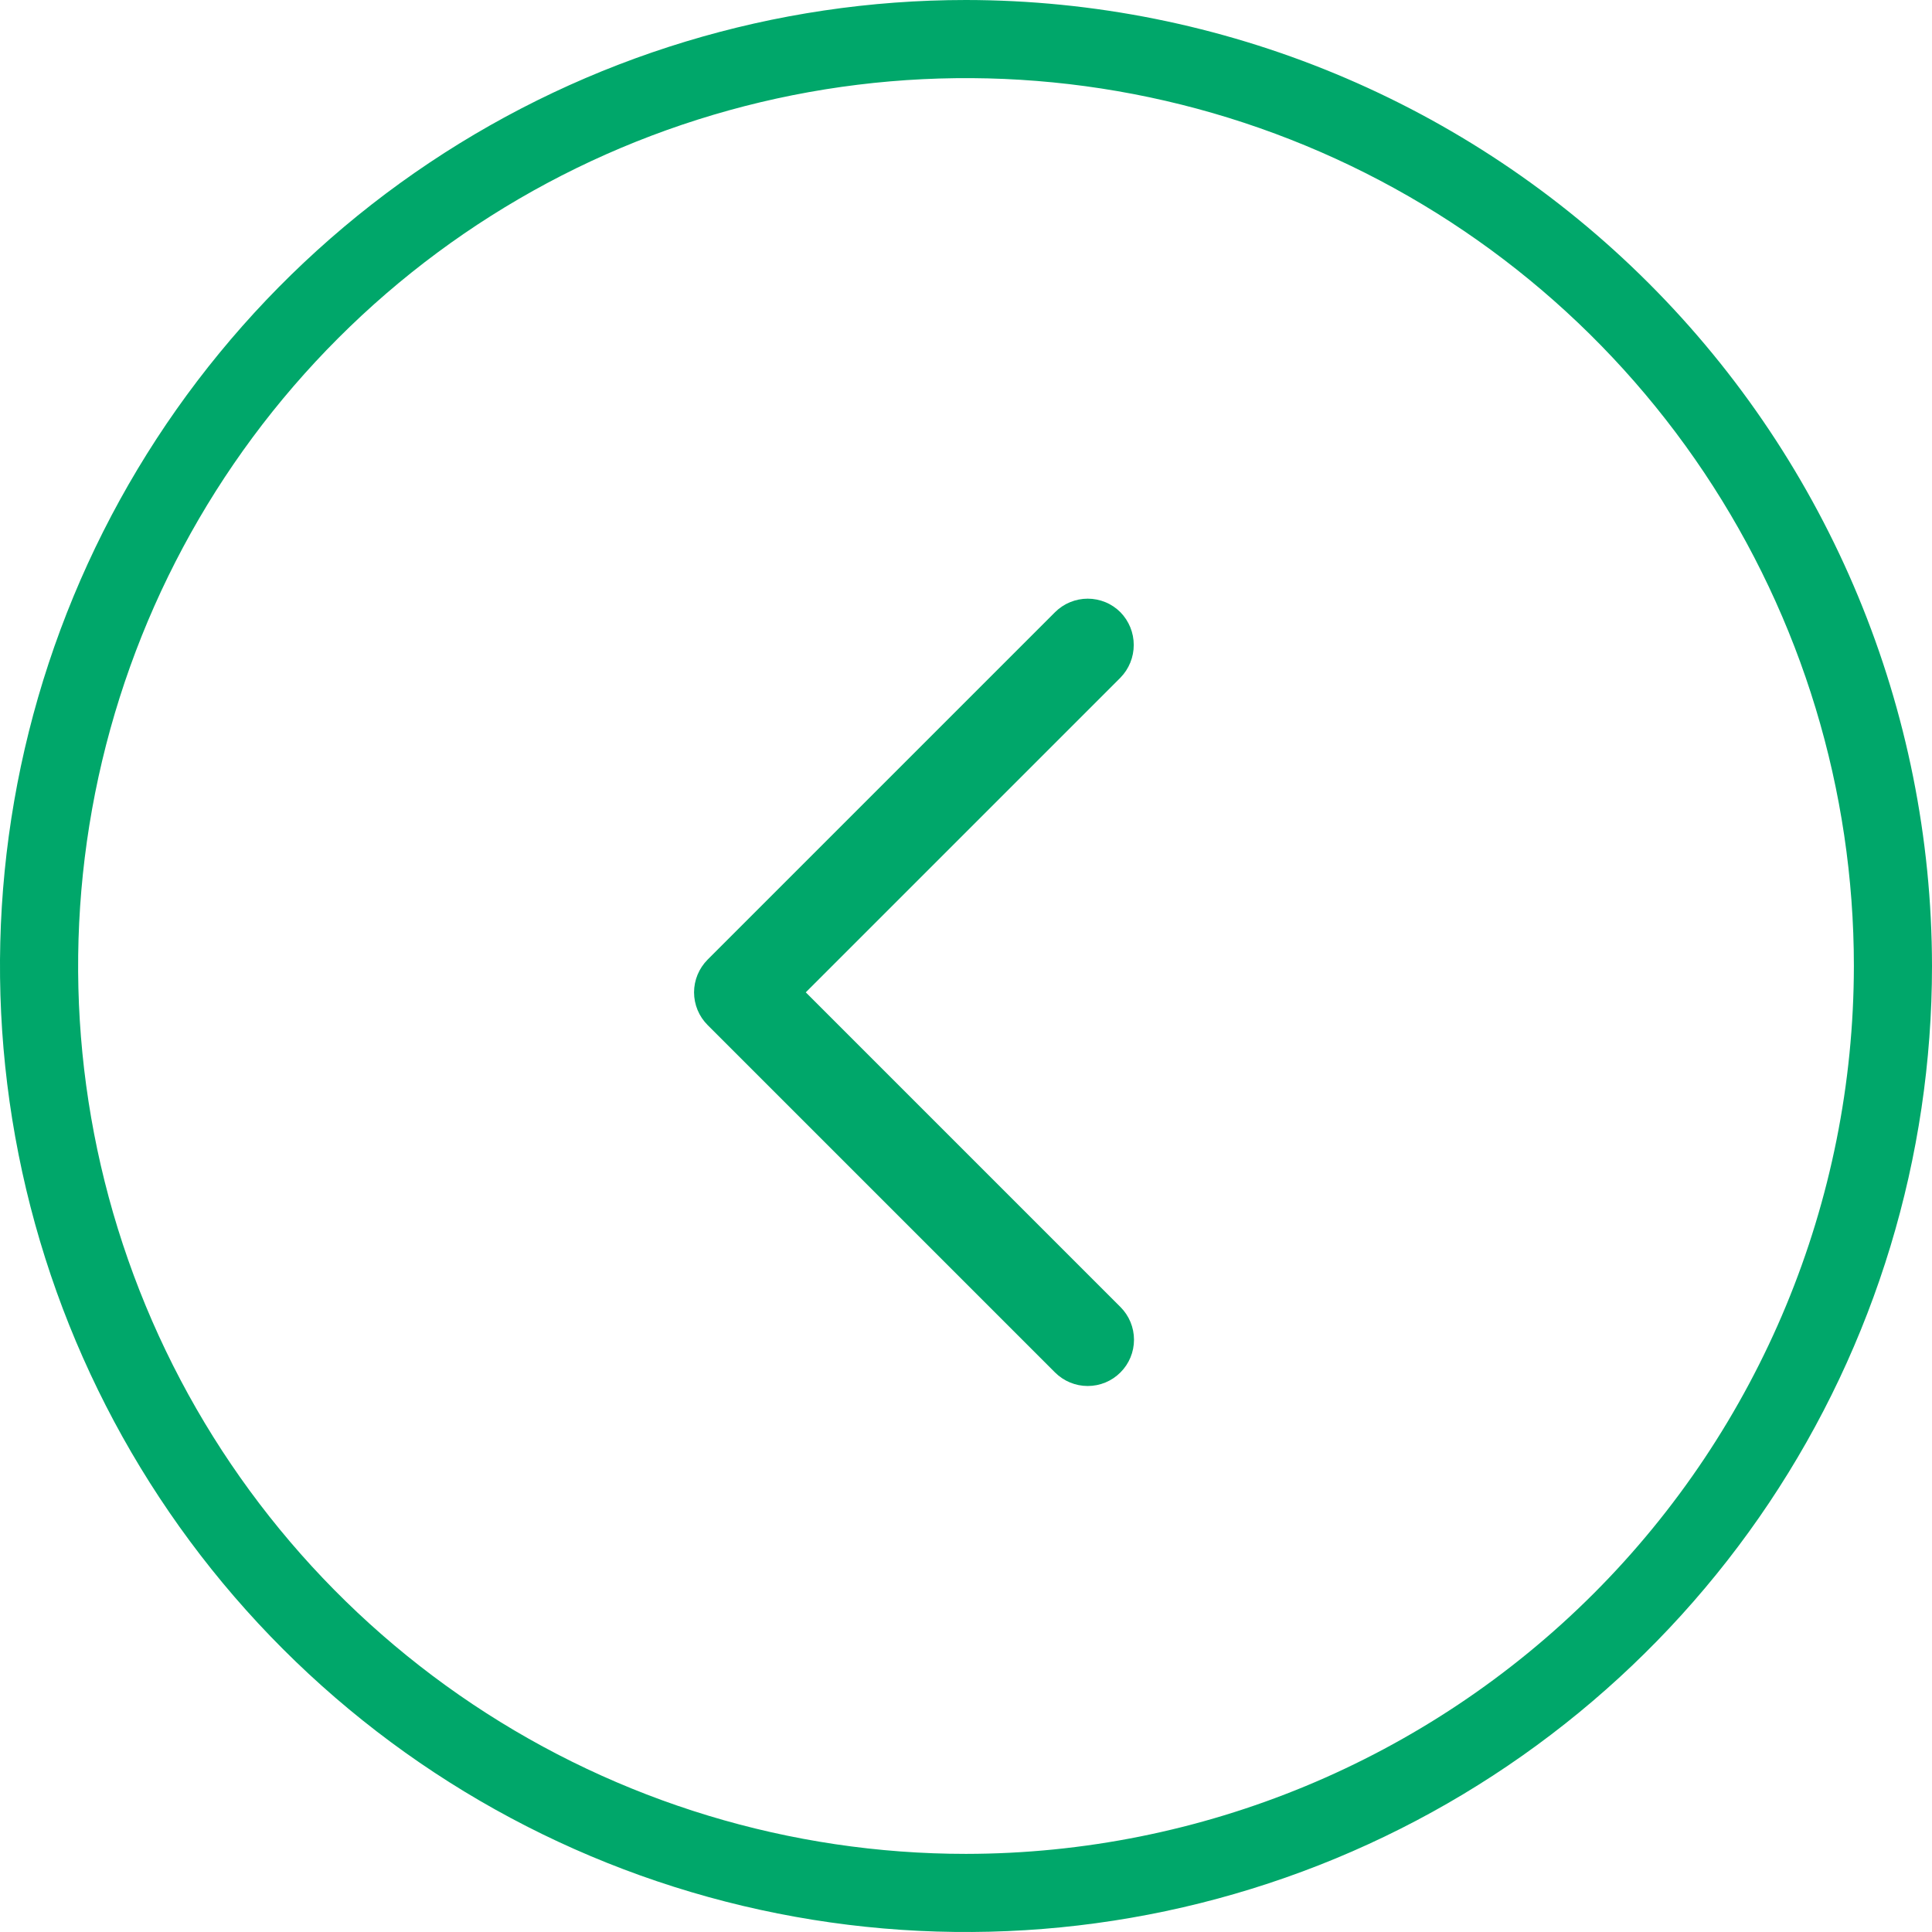 <svg width="46" height="46" viewBox="0 0 46 46" fill="none" xmlns="http://www.w3.org/2000/svg">
<path d="M26.677 14.577C26.575 14.475 26.454 14.393 26.32 14.338C26.186 14.283 26.043 14.254 25.898 14.254C25.754 14.254 25.61 14.283 25.477 14.338C25.343 14.393 25.221 14.475 25.119 14.577L16.848 22.848C16.746 22.951 16.665 23.072 16.609 23.206C16.554 23.339 16.525 23.483 16.525 23.627C16.525 23.772 16.554 23.915 16.609 24.049C16.665 24.183 16.746 24.304 16.848 24.406L25.119 32.677C25.326 32.884 25.606 33 25.898 33C26.191 33 26.471 32.884 26.677 32.677C26.884 32.471 27 32.191 27 31.898C27 31.606 26.884 31.326 26.677 31.119L19.185 23.627L26.677 16.135C26.881 15.927 26.994 15.647 26.994 15.356C26.994 15.065 26.881 14.786 26.677 14.577Z" fill="#00A76A"/>
<path d="M23 0C18.451 0 14.004 1.349 10.222 3.876C6.44 6.403 3.492 9.996 1.751 14.198C0.01 18.401 -0.446 23.026 0.442 27.487C1.329 31.949 3.52 36.047 6.737 39.263C9.953 42.48 14.051 44.671 18.513 45.558C22.974 46.446 27.599 45.99 31.802 44.249C36.004 42.508 39.596 39.56 42.124 35.778C44.651 31.996 46 27.549 46 23C45.994 16.902 43.568 11.056 39.256 6.744C34.944 2.432 29.098 0.006 23 0ZM23 44.14C18.819 44.14 14.732 42.9 11.255 40.577C7.779 38.254 5.069 34.953 3.469 31.09C1.869 27.227 1.451 22.977 2.266 18.876C3.082 14.775 5.095 11.008 8.052 8.052C11.008 5.095 14.775 3.082 18.876 2.266C22.977 1.451 27.227 1.869 31.09 3.469C34.953 5.069 38.254 7.779 40.577 11.255C42.9 14.732 44.14 18.819 44.14 23C44.135 28.605 41.906 33.979 37.943 37.943C33.979 41.906 28.605 44.135 23 44.14Z" fill="#00A76A"/>
</svg>
